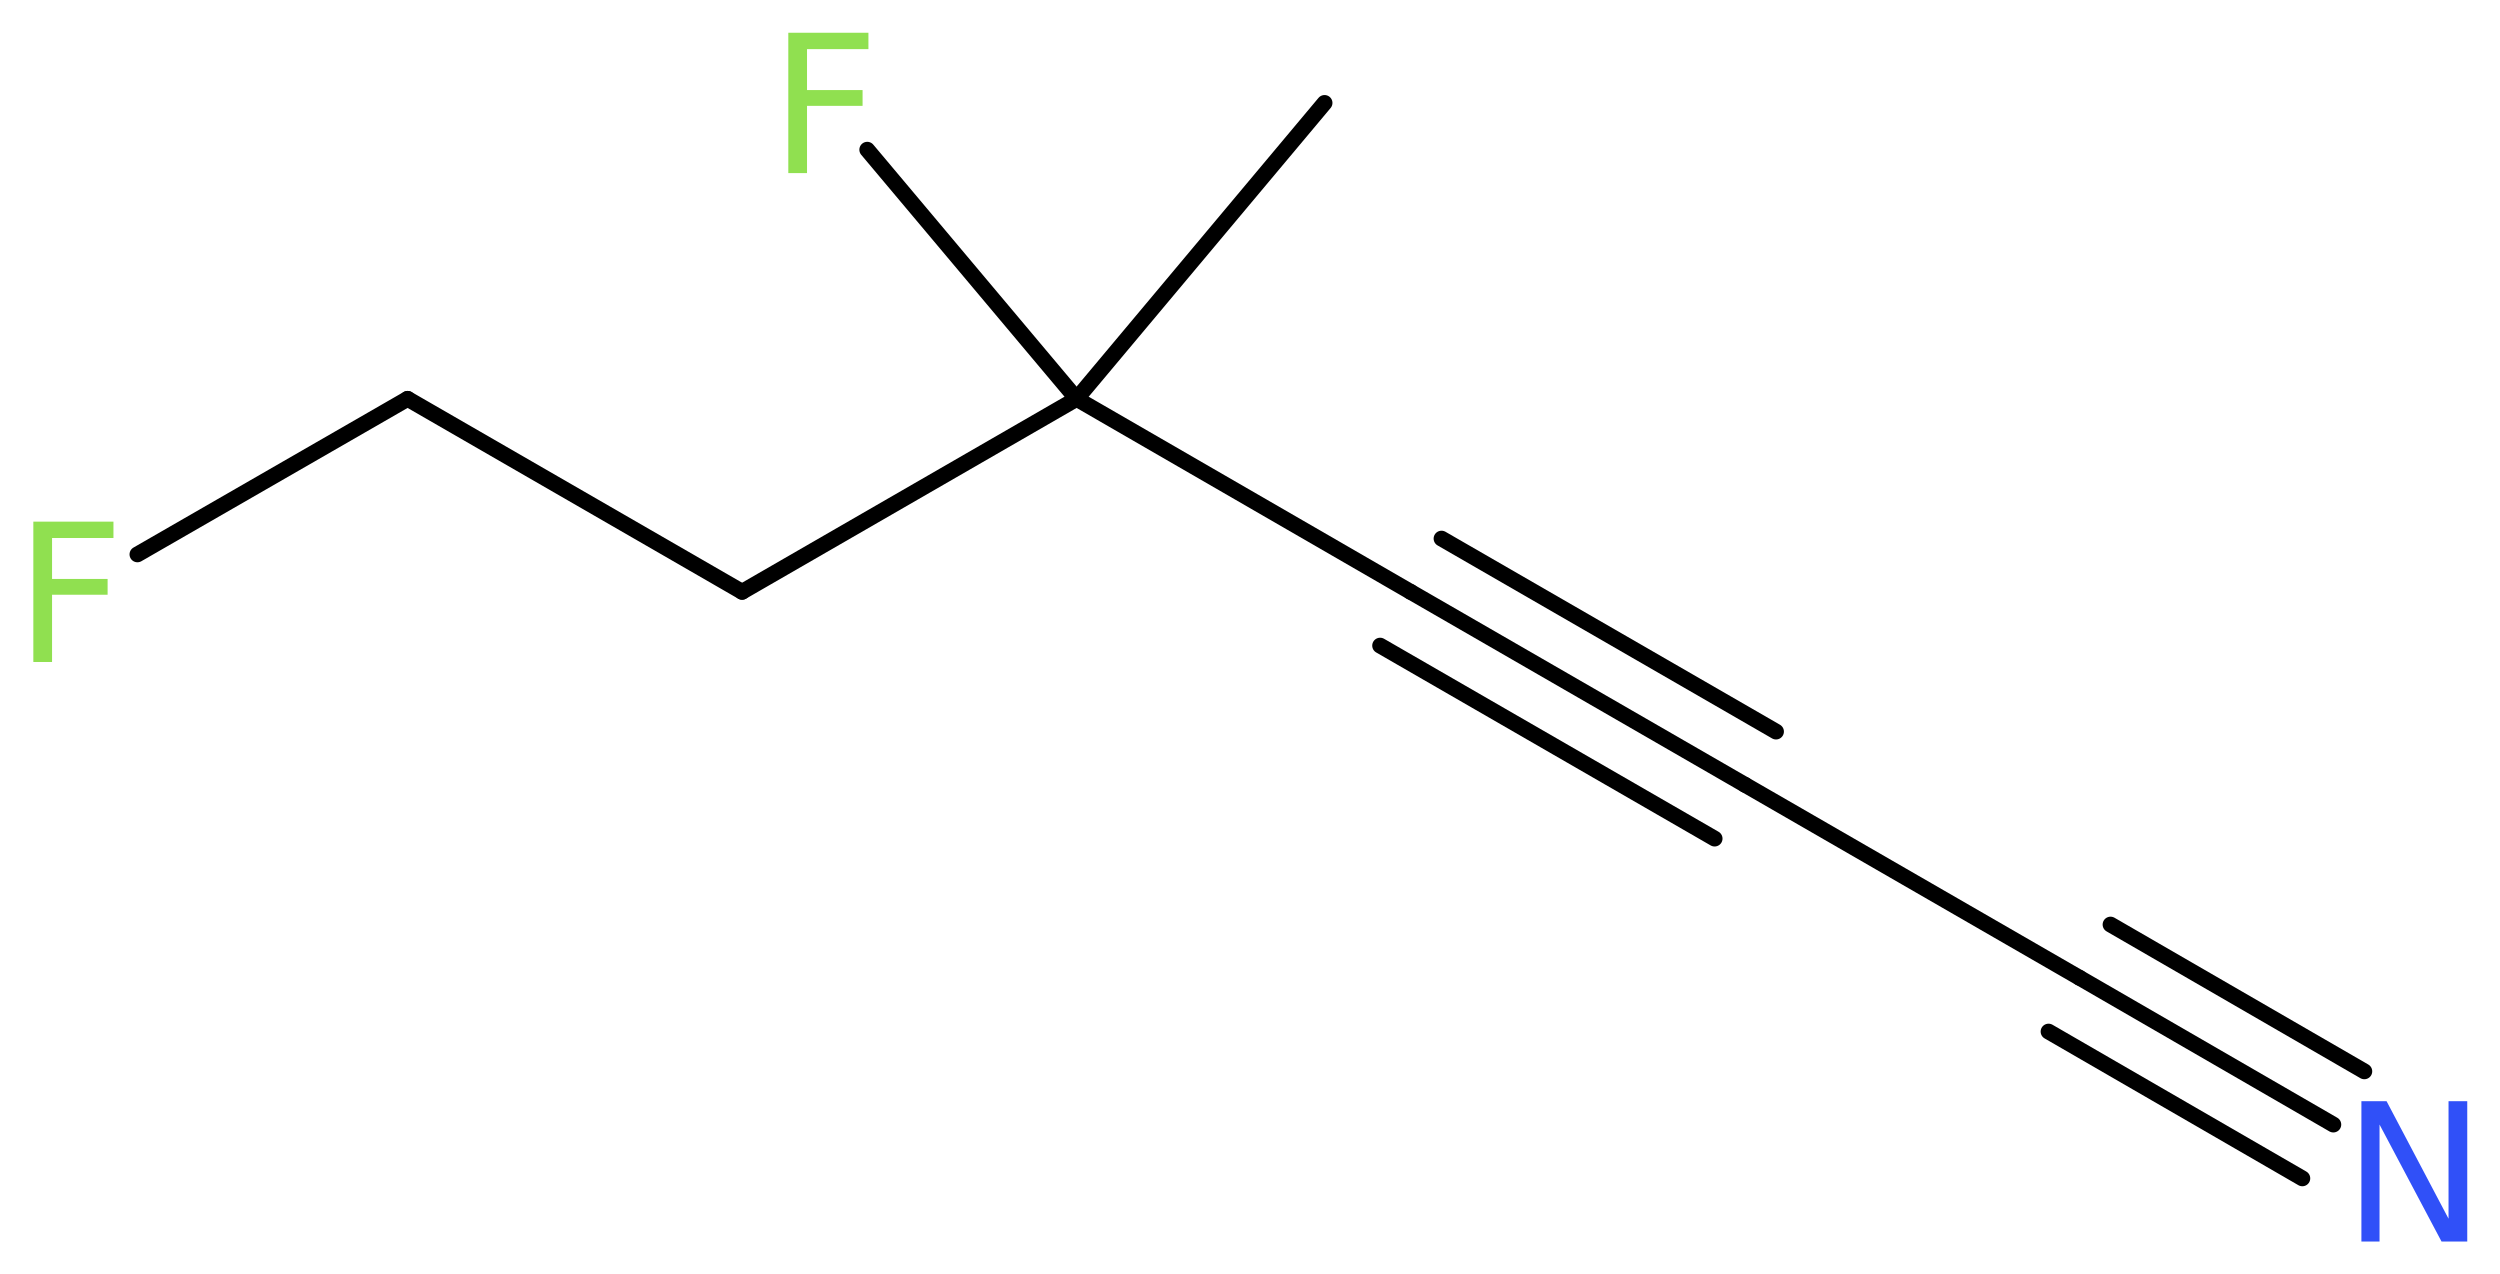 <?xml version='1.0' encoding='UTF-8'?>
<!DOCTYPE svg PUBLIC "-//W3C//DTD SVG 1.1//EN" "http://www.w3.org/Graphics/SVG/1.1/DTD/svg11.dtd">
<svg version='1.2' xmlns='http://www.w3.org/2000/svg' xmlns:xlink='http://www.w3.org/1999/xlink' width='42.75mm' height='21.79mm' viewBox='0 0 42.75 21.79'>
  <desc>Generated by the Chemistry Development Kit (http://github.com/cdk)</desc>
  <g stroke-linecap='round' stroke-linejoin='round' stroke='#000000' stroke-width='.27' fill='#90E050'>
    <rect x='.0' y='.0' width='43.0' height='22.0' fill='#FFFFFF' stroke='none'/>
    <g id='mol1' class='mol'>
      <line id='mol1bnd1' class='bond' x1='22.65' y1='1.76' x2='18.41' y2='6.82'/>
      <line id='mol1bnd2' class='bond' x1='18.41' y1='6.82' x2='14.83' y2='2.56'/>
      <line id='mol1bnd3' class='bond' x1='18.41' y1='6.82' x2='24.12' y2='10.12'/>
      <g id='mol1bnd4' class='bond'>
        <line x1='24.12' y1='10.12' x2='29.84' y2='13.42'/>
        <line x1='24.65' y1='9.21' x2='30.37' y2='12.51'/>
        <line x1='23.6' y1='11.04' x2='29.32' y2='14.34'/>
      </g>
      <line id='mol1bnd5' class='bond' x1='29.84' y1='13.42' x2='35.56' y2='16.72'/>
      <g id='mol1bnd6' class='bond'>
        <line x1='35.56' y1='16.72' x2='39.9' y2='19.23'/>
        <line x1='36.09' y1='15.81' x2='40.43' y2='18.32'/>
        <line x1='35.03' y1='17.64' x2='39.37' y2='20.15'/>
      </g>
      <line id='mol1bnd7' class='bond' x1='18.41' y1='6.82' x2='12.69' y2='10.12'/>
      <line id='mol1bnd8' class='bond' x1='12.69' y1='10.12' x2='6.97' y2='6.82'/>
      <line id='mol1bnd9' class='bond' x1='6.97' y1='6.82' x2='2.35' y2='9.48'/>
      <path id='mol1atm3' class='atom' d='M13.47 .56h1.38v.28h-1.05v.7h.95v.27h-.95v1.15h-.32v-2.4z' stroke='none'/>
      <path id='mol1atm7' class='atom' d='M40.38 18.83h.43l1.06 2.01v-2.01h.32v2.4h-.44l-1.06 -2.0v2.0h-.31v-2.4z' stroke='none' fill='#3050F8'/>
      <path id='mol1atm10' class='atom' d='M.56 8.92h1.38v.28h-1.05v.7h.95v.27h-.95v1.15h-.32v-2.4z' stroke='none'/>
    </g>
  </g>
</svg>
